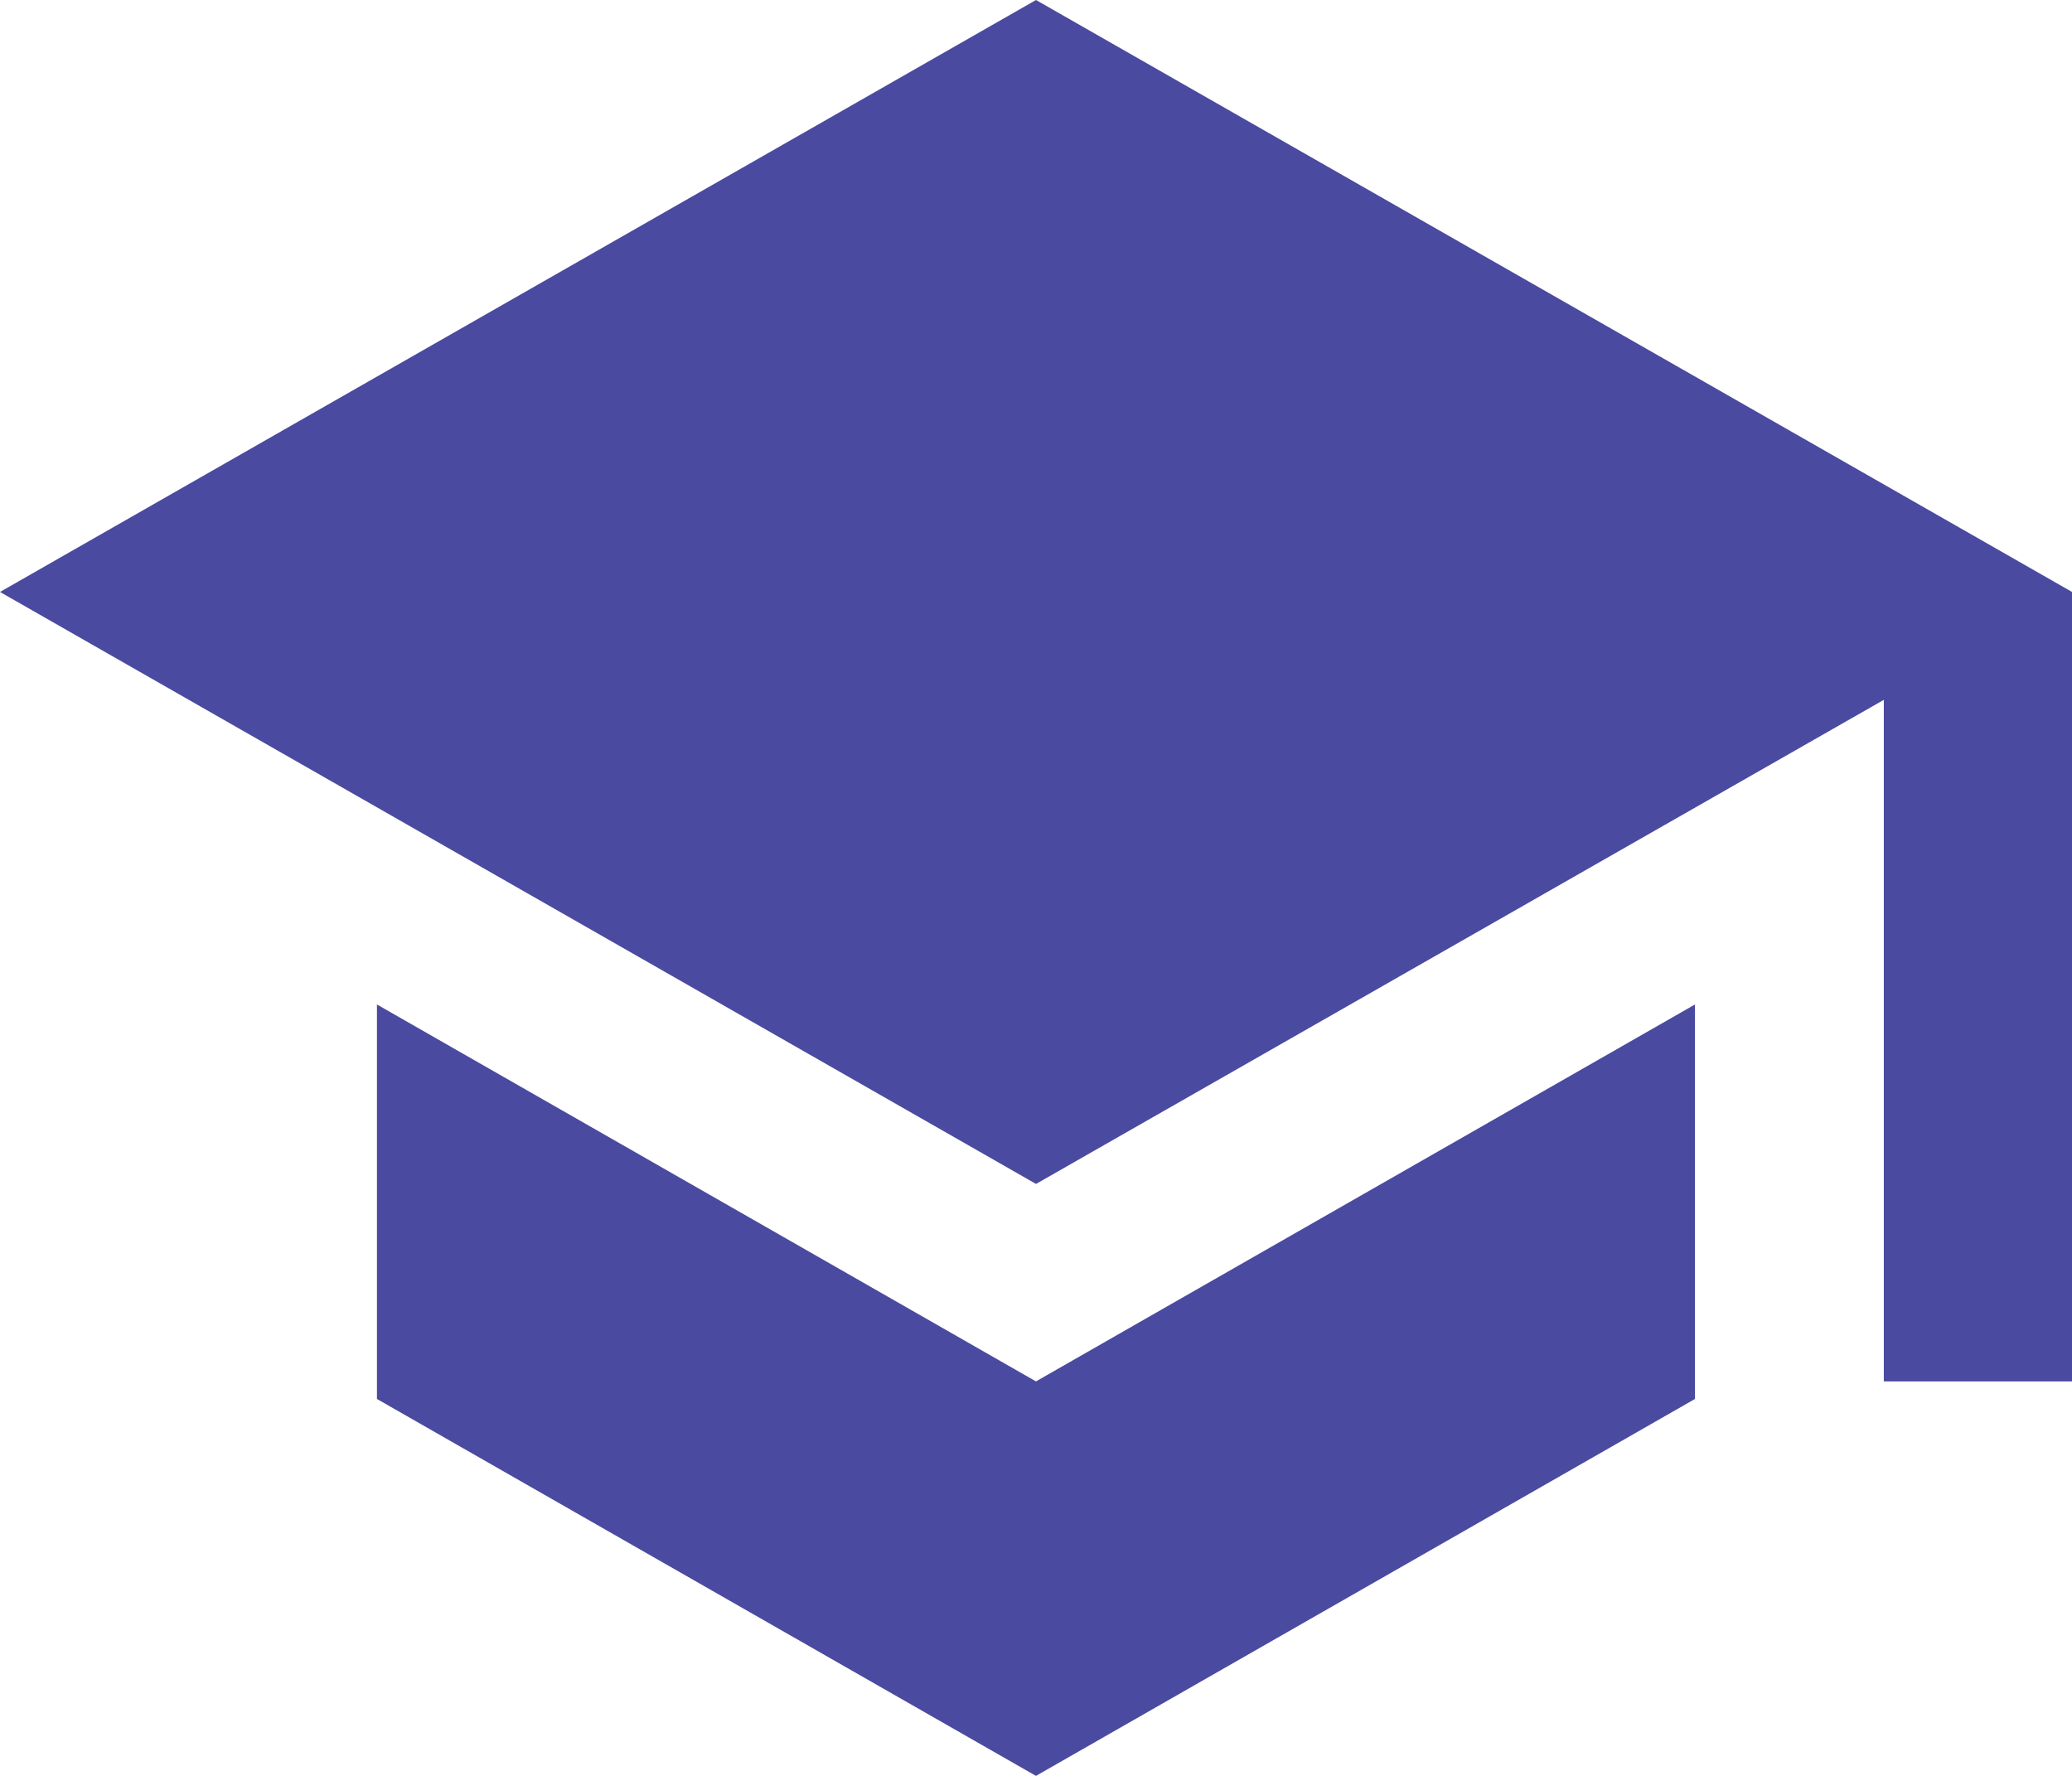 <svg xmlns="http://www.w3.org/2000/svg" width="81.117" height="69.529" viewBox="0 0 81.117 69.529"><defs><style>.a{fill:#4a4aa0;}</style></defs><path class="a" d="M17.007,43.827V59.272l25.8,14.757,25.8-14.757V43.827l-25.8,14.757ZM42.809,4.5,2.25,27.676,42.809,50.853,76,31.9V58.584h7.369V27.676Z" transform="translate(-2.25 -4.5)"/></svg>